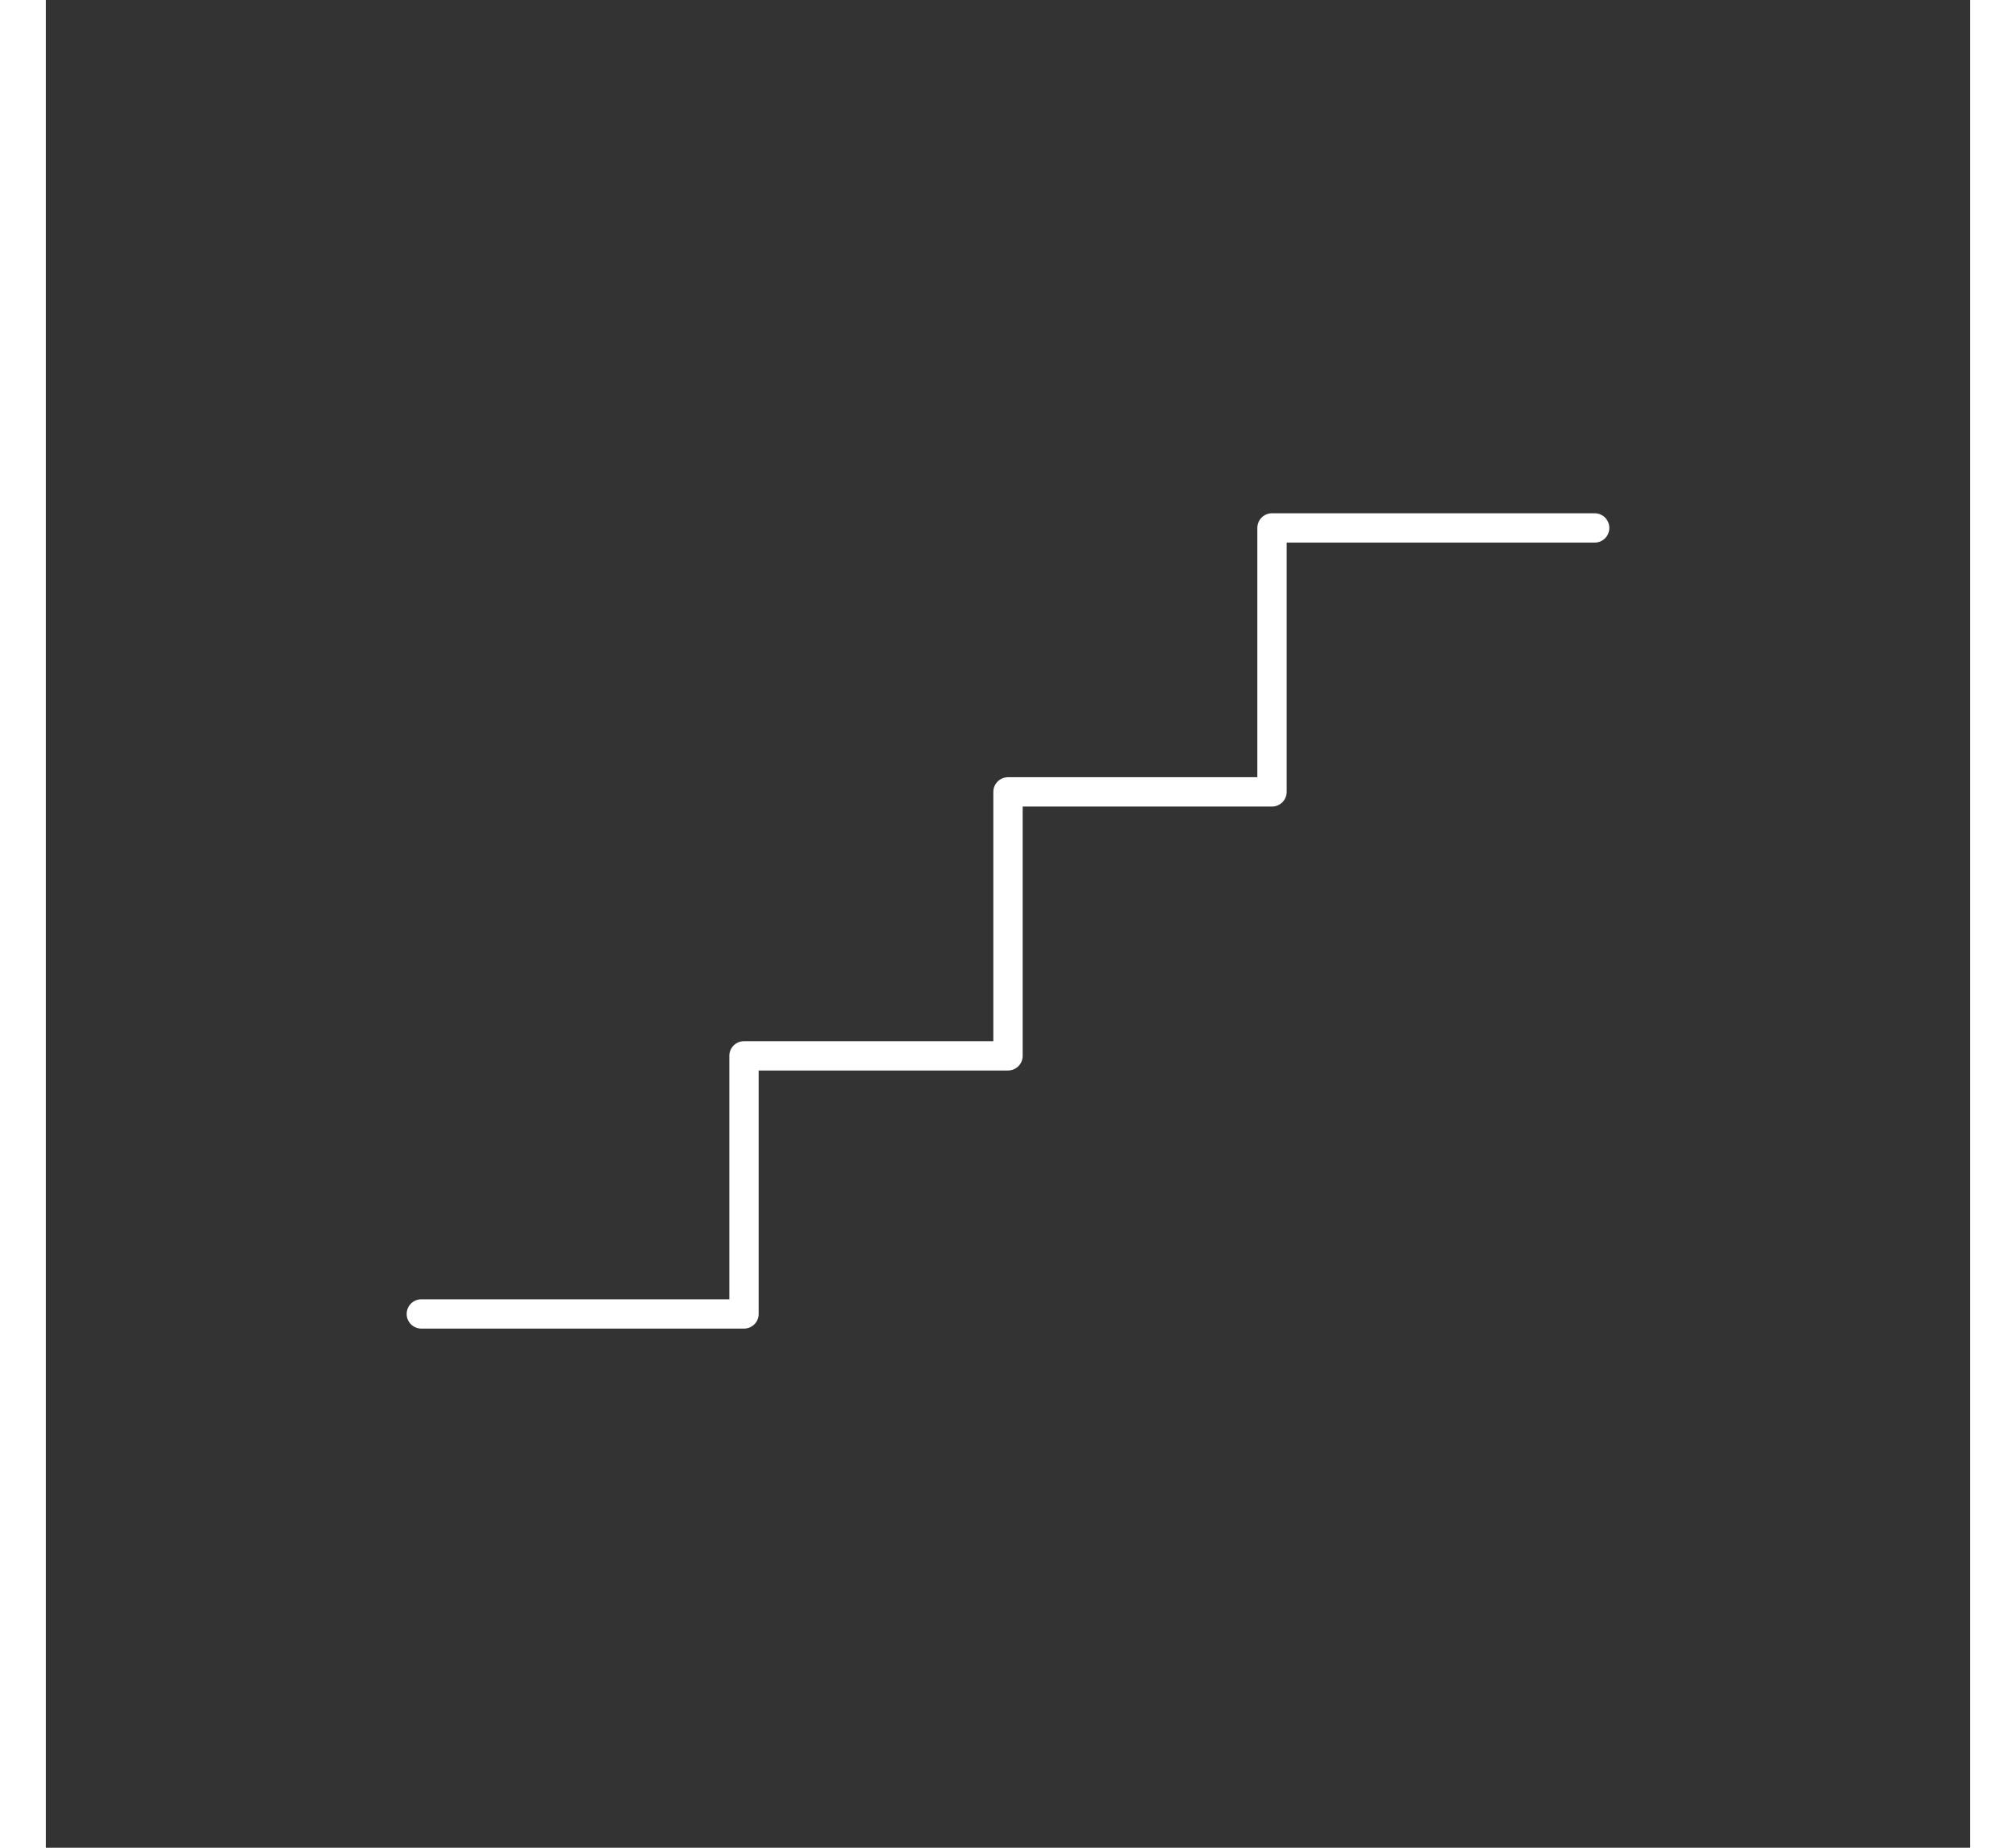 <svg xmlns="http://www.w3.org/2000/svg" id="Capa_1" data-name="Capa 1" width="1.2cm" height="1.1cm" viewBox="0 0 32.8 31.5"><rect x="0" y="0" width="32.8" height="31.5" fill="#333333" stroke="none"/><defs><style> .cls-1 { fill: none; stroke: #fff; stroke-linecap: round; stroke-linejoin: round; stroke-width: 0.5px; } </style></defs><title>LAGOM_SVGs_Formulario</title><polyline class="cls-1" points="6.4 22.4 11.9 22.4 11.9 18 16.4 18 16.4 13.5 20.9 13.5 20.9 9 26.4 9"></polyline></svg>